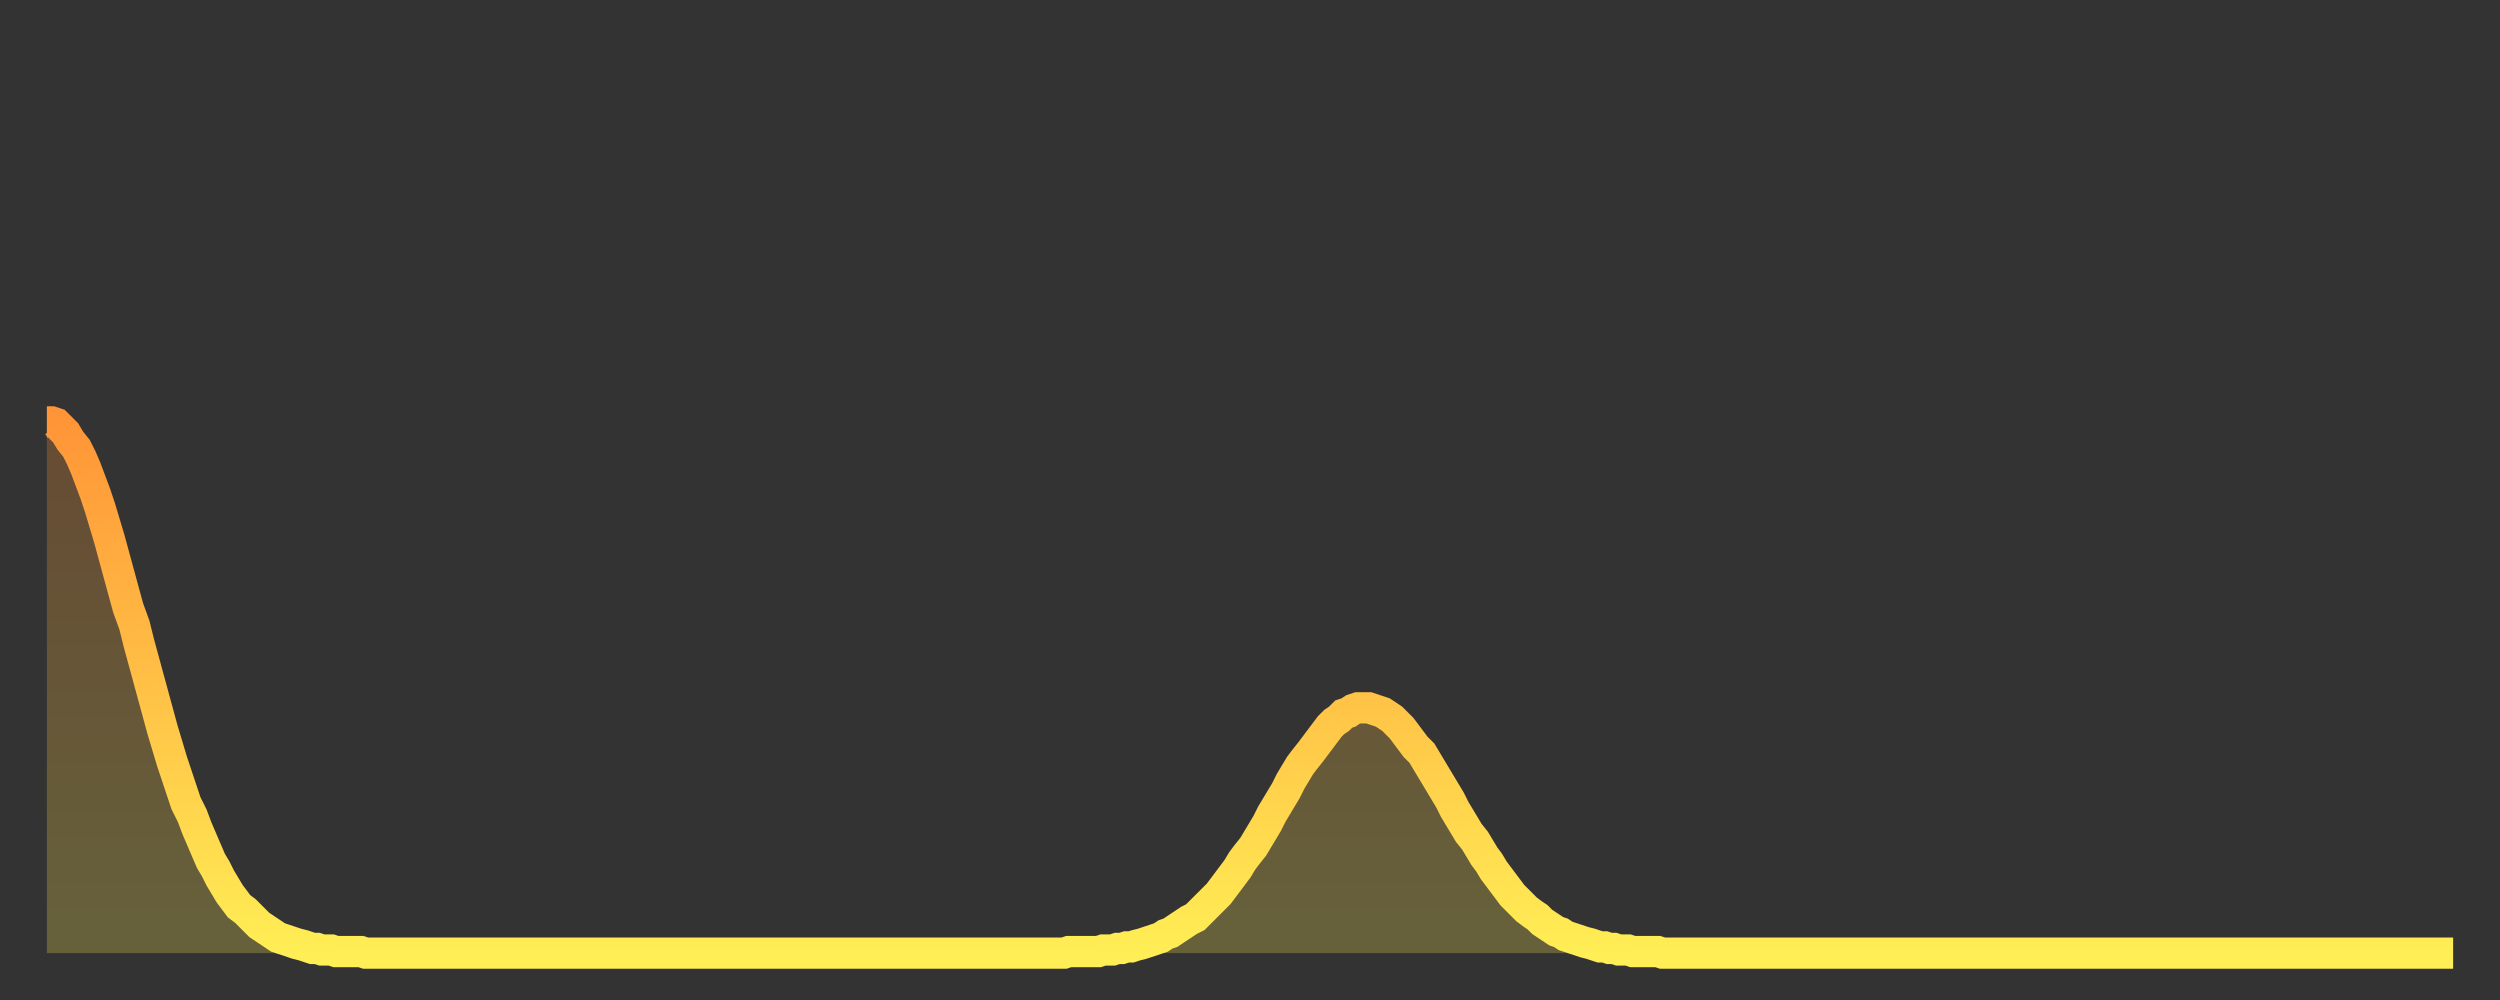 <?xml version="1.0" encoding="utf-8" ?>
<svg baseProfile="full" height="64" version="1.1" width="160" xmlns="http://www.w3.org/2000/svg" xmlns:ev="http://www.w3.org/2001/xml-events" xmlns:xlink="http://www.w3.org/1999/xlink"><rect width="100%" height="100%" fill="#333333" stroke="none"/><defs><linearGradient id="id394604" x1="0" x2="0" y1="0" y2="1"><stop offset="0%" stop-color="#ff9537" /><stop offset="50%" stop-color="#ffc146" /><stop offset="100%" stop-color="#ffee55" /></linearGradient></defs><g transform="translate(3,3)"><g><path d="M 0.0 24.0 0.3 24.0 0.6 24.1 0.9 24.4 1.2 24.7 1.5 25.2 1.9 25.7 2.2 26.3 2.5 27.0 2.8 27.8 3.1 28.6 3.4 29.5 3.7 30.5 4.0 31.5 4.3 32.6 4.6 33.7 4.9 34.8 5.2 35.9 5.6 37.0 5.9 38.2 6.2 39.3 6.5 40.4 6.8 41.5 7.1 42.6 7.4 43.7 7.7 44.7 8.0 45.7 8.3 46.6 8.6 47.5 8.9 48.4 9.3 49.2 9.6 50.0 9.9 50.7 10.2 51.4 10.5 52.1 10.8 52.6 11.1 53.2 11.4 53.7 11.7 54.2 12.0 54.6 12.3 55.0 12.7 55.3 13.0 55.6 13.3 55.9 13.6 56.2 13.9 56.4 14.2 56.6 14.5 56.8 14.8 57.0 15.1 57.1 15.4 57.2 15.7 57.3 16.0 57.4 16.4 57.5 16.7 57.6 17.0 57.7 17.3 57.7 17.6 57.8 17.9 57.8 18.2 57.8 18.5 57.9 18.8 57.9 19.1 57.9 19.4 57.9 19.8 57.9 20.1 57.9 20.4 58.0 20.7 58.0 21.0 58.0 21.3 58.0 21.6 58.0 21.9 58.0 22.2 58.0 22.5 58.0 22.8 58.0 23.1 58.0 23.5 58.0 23.8 58.0 24.1 58.0 24.4 58.0 24.7 58.0 25.0 58.0 25.3 58.0 25.6 58.0 25.9 58.0 26.2 58.0 26.5 58.0 26.8 58.0 27.2 58.0 27.5 58.0 27.8 58.0 28.1 58.0 28.4 58.0 28.7 58.0 29.0 58.0 29.3 58.0 29.6 58.0 29.9 58.0 30.2 58.0 30.6 58.0 30.9 58.0 31.2 58.0 31.5 58.0 31.8 58.0 32.1 58.0 32.4 58.0 32.7 58.0 33.0 58.0 33.3 58.0 33.6 58.0 33.9 58.0 34.3 58.0 34.6 58.0 34.9 58.0 35.2 58.0 35.5 58.0 35.8 58.0 36.1 58.0 36.4 58.0 36.7 58.0 37.0 58.0 37.3 58.0 37.7 58.0 38.0 58.0 38.3 58.0 38.6 58.0 38.9 58.0 39.2 58.0 39.5 58.0 39.8 58.0 40.1 58.0 40.4 58.0 40.7 58.0 41.0 58.0 41.4 58.0 41.7 58.0 42.0 58.0 42.3 58.0 42.6 58.0 42.9 58.0 43.2 58.0 43.5 58.0 43.8 58.0 44.1 58.0 44.4 58.0 44.7 58.0 45.1 58.0 45.4 58.0 45.7 58.0 46.0 58.0 46.3 58.0 46.6 58.0 46.9 58.0 47.2 58.0 47.5 58.0 47.8 58.0 48.1 58.0 48.5 58.0 48.8 58.0 49.1 58.0 49.4 58.0 49.7 58.0 50.0 58.0 50.3 58.0 50.6 58.0 50.9 58.0 51.2 58.0 51.5 58.0 51.8 58.0 52.2 58.0 52.5 58.0 52.8 58.0 53.1 58.0 53.4 58.0 53.7 58.0 54.0 58.0 54.3 58.0 54.6 58.0 54.9 58.0 55.2 58.0 55.6 58.0 55.9 58.0 56.2 58.0 56.5 58.0 56.8 58.0 57.1 58.0 57.4 58.0 57.7 58.0 58.0 58.0 58.3 58.0 58.6 58.0 58.9 58.0 59.3 58.0 59.6 58.0 59.9 58.0 60.2 58.0 60.5 58.0 60.8 58.0 61.1 58.0 61.4 58.0 61.7 58.0 62.0 58.0 62.3 58.0 62.6 58.0 63.0 58.0 63.3 58.0 63.6 58.0 63.9 58.0 64.2 58.0 64.5 58.0 64.8 58.0 65.1 58.0 65.4 57.9 65.7 57.9 66.0 57.9 66.4 57.9 66.7 57.9 67.0 57.9 67.3 57.9 67.6 57.8 67.9 57.8 68.2 57.8 68.5 57.7 68.8 57.7 69.1 57.6 69.4 57.6 69.7 57.5 70.1 57.4 70.4 57.3 70.7 57.2 71.0 57.1 71.3 57.0 71.6 56.8 71.9 56.7 72.2 56.5 72.5 56.3 72.8 56.1 73.1 55.9 73.5 55.7 73.8 55.4 74.1 55.1 74.4 54.8 74.7 54.5 75.0 54.2 75.3 53.8 75.6 53.4 75.9 53.0 76.2 52.6 76.5 52.1 76.8 51.7 77.2 51.2 77.5 50.7 77.8 50.2 78.1 49.7 78.4 49.1 78.7 48.6 79.0 48.1 79.3 47.6 79.6 47.0 79.9 46.5 80.2 46.0 80.5 45.6 80.9 45.1 81.2 44.7 81.5 44.3 81.8 43.9 82.1 43.5 82.4 43.2 82.7 43.0 83.0 42.7 83.3 42.6 83.6 42.4 83.9 42.3 84.3 42.3 84.6 42.3 84.9 42.4 85.2 42.5 85.5 42.6 85.8 42.8 86.1 43.0 86.4 43.3 86.7 43.6 87.0 44.0 87.3 44.4 87.6 44.8 88.0 45.2 88.3 45.7 88.6 46.2 88.9 46.7 89.2 47.2 89.5 47.7 89.8 48.2 90.1 48.8 90.4 49.3 90.7 49.8 91.0 50.3 91.4 50.8 91.7 51.3 92.0 51.8 92.3 52.2 92.6 52.7 92.9 53.1 93.2 53.5 93.5 53.9 93.8 54.3 94.1 54.6 94.4 54.9 94.7 55.2 95.1 55.5 95.4 55.7 95.7 56.0 96.0 56.2 96.3 56.4 96.6 56.6 96.9 56.7 97.2 56.9 97.5 57.0 97.8 57.1 98.1 57.2 98.4 57.3 98.8 57.4 99.1 57.5 99.4 57.6 99.7 57.6 100.0 57.7 100.3 57.7 100.6 57.8 100.9 57.8 101.2 57.8 101.5 57.9 101.8 57.9 102.2 57.9 102.5 57.9 102.8 57.9 103.1 57.9 103.4 58.0 103.7 58.0 104.0 58.0 104.3 58.0 104.6 58.0 104.9 58.0 105.2 58.0 105.5 58.0 105.9 58.0 106.2 58.0 106.5 58.0 106.8 58.0 107.1 58.0 107.4 58.0 107.7 58.0 108.0 58.0 108.3 58.0 108.6 58.0 108.9 58.0 109.3 58.0 109.6 58.0 109.9 58.0 110.2 58.0 110.5 58.0 110.8 58.0 111.1 58.0 111.4 58.0 111.7 58.0 112.0 58.0 112.3 58.0 112.6 58.0 113.0 58.0 113.3 58.0 113.6 58.0 113.9 58.0 114.2 58.0 114.5 58.0 114.8 58.0 115.1 58.0 115.4 58.0 115.7 58.0 116.0 58.0 116.3 58.0 116.7 58.0 117.0 58.0 117.3 58.0 117.6 58.0 117.9 58.0 118.2 58.0 118.5 58.0 118.8 58.0 119.1 58.0 119.4 58.0 119.7 58.0 120.1 58.0 120.4 58.0 120.7 58.0 121.0 58.0 121.3 58.0 121.6 58.0 121.9 58.0 122.2 58.0 122.5 58.0 122.8 58.0 123.1 58.0 123.4 58.0 123.8 58.0 124.1 58.0 124.4 58.0 124.7 58.0 125.0 58.0 125.3 58.0 125.6 58.0 125.9 58.0 126.2 58.0 126.5 58.0 126.8 58.0 127.2 58.0 127.5 58.0 127.8 58.0 128.1 58.0 128.4 58.0 128.7 58.0 129.0 58.0 129.3 58.0 129.6 58.0 129.9 58.0 130.2 58.0 130.5 58.0 130.9 58.0 131.2 58.0 131.5 58.0 131.8 58.0 132.1 58.0 132.4 58.0 132.7 58.0 133.0 58.0 133.3 58.0 133.6 58.0 133.9 58.0 134.2 58.0 134.6 58.0 134.9 58.0 135.2 58.0 135.5 58.0 135.8 58.0 136.1 58.0 136.4 58.0 136.7 58.0 137.0 58.0 137.3 58.0 137.6 58.0 138.0 58.0 138.3 58.0 138.6 58.0 138.9 58.0 139.2 58.0 139.5 58.0 139.8 58.0 140.1 58.0 140.4 58.0 140.7 58.0 141.0 58.0 141.3 58.0 141.7 58.0 142.0 58.0 142.3 58.0 142.6 58.0 142.9 58.0 143.2 58.0 143.5 58.0 143.8 58.0 144.1 58.0 144.4 58.0 144.7 58.0 145.1 58.0 145.4 58.0 145.7 58.0 146.0 58.0 146.3 58.0 146.6 58.0 146.9 58.0 147.2 58.0 147.5 58.0 147.8 58.0 148.1 58.0 148.4 58.0 148.8 58.0 149.1 58.0 149.4 58.0 149.7 58.0 150.0 58.0 150.3 58.0 150.6 58.0 150.9 58.0 151.2 58.0 151.5 58.0 151.8 58.0 152.1 58.0 152.5 58.0 152.8 58.0 153.1 58.0 153.4 58.0 153.7 58.0 154.0 58.0" fill="none" id="graph-curve" opacity="1" stroke="url(#id394604)" stroke-width="2" /><path d="M 0 58 L 0.0 24.0 0.3 24.0 0.6 24.1 0.9 24.4 1.2 24.7 1.5 25.2 1.9 25.7 2.2 26.3 2.5 27.0 2.8 27.8 3.1 28.6 3.4 29.5 3.7 30.5 4.0 31.5 4.3 32.6 4.6 33.7 4.9 34.8 5.2 35.9 5.6 37.0 5.9 38.2 6.2 39.3 6.5 40.4 6.8 41.5 7.1 42.6 7.4 43.7 7.7 44.7 8.0 45.7 8.3 46.6 8.6 47.5 8.9 48.4 9.3 49.2 9.6 50.0 9.9 50.7 10.2 51.4 10.5 52.1 10.8 52.6 11.1 53.2 11.4 53.7 11.7 54.2 12.0 54.6 12.3 55.0 12.7 55.3 13.0 55.6 13.3 55.9 13.6 56.2 13.9 56.4 14.2 56.6 14.5 56.8 14.8 57.0 15.1 57.1 15.4 57.2 15.7 57.3 16.0 57.4 16.4 57.5 16.7 57.6 17.0 57.7 17.3 57.7 17.6 57.8 17.9 57.8 18.2 57.8 18.5 57.9 18.8 57.9 19.1 57.9 19.4 57.9 19.8 57.9 20.1 57.9 20.4 58.0 20.7 58.0 21.0 58.0 21.3 58.0 21.6 58.0 21.9 58.0 22.2 58.0 22.5 58.0 22.8 58.0 23.1 58.0 23.5 58.0 23.8 58.0 24.1 58.0 24.4 58.0 24.7 58.0 25.0 58.0 25.3 58.0 25.6 58.0 25.9 58.0 26.2 58.0 26.5 58.0 26.8 58.0 27.2 58.0 27.5 58.0 27.8 58.0 28.1 58.0 28.4 58.0 28.7 58.0 29.0 58.0 29.3 58.0 29.6 58.0 29.9 58.0 30.2 58.0 30.6 58.0 30.9 58.0 31.2 58.0 31.5 58.0 31.8 58.0 32.1 58.0 32.4 58.0 32.7 58.0 33.0 58.0 33.3 58.0 33.6 58.0 33.9 58.0 34.3 58.0 34.6 58.0 34.9 58.0 35.2 58.0 35.5 58.0 35.8 58.0 36.1 58.0 36.4 58.0 36.7 58.0 37.0 58.0 37.3 58.0 37.7 58.0 38.0 58.0 38.3 58.0 38.6 58.0 38.9 58.0 39.2 58.0 39.5 58.0 39.8 58.0 40.1 58.0 40.4 58.0 40.7 58.0 41.0 58.0 41.4 58.0 41.7 58.0 42.0 58.0 42.3 58.0 42.6 58.0 42.9 58.0 43.2 58.0 43.5 58.0 43.8 58.0 44.1 58.0 44.4 58.0 44.7 58.0 45.1 58.0 45.4 58.0 45.7 58.0 46.0 58.0 46.3 58.0 46.6 58.0 46.9 58.0 47.2 58.0 47.5 58.0 47.8 58.0 48.1 58.0 48.5 58.0 48.8 58.0 49.1 58.0 49.4 58.0 49.7 58.0 50.0 58.0 50.3 58.0 50.6 58.0 50.9 58.0 51.2 58.0 51.5 58.0 51.8 58.0 52.2 58.0 52.5 58.0 52.8 58.0 53.1 58.0 53.4 58.0 53.7 58.0 54.0 58.0 54.3 58.0 54.6 58.0 54.9 58.0 55.2 58.0 55.6 58.0 55.9 58.0 56.2 58.0 56.5 58.0 56.8 58.0 57.1 58.0 57.4 58.0 57.7 58.0 58.0 58.0 58.3 58.0 58.6 58.0 58.9 58.0 59.3 58.0 59.6 58.0 59.9 58.0 60.2 58.0 60.5 58.0 60.8 58.0 61.1 58.0 61.4 58.0 61.7 58.0 62.0 58.0 62.3 58.0 62.6 58.0 63.0 58.0 63.3 58.0 63.6 58.0 63.9 58.0 64.2 58.0 64.5 58.0 64.8 58.0 65.1 58.0 65.4 57.9 65.7 57.9 66.0 57.9 66.4 57.9 66.7 57.9 67.0 57.9 67.3 57.9 67.6 57.8 67.9 57.8 68.2 57.8 68.5 57.7 68.8 57.7 69.1 57.6 69.4 57.6 69.7 57.5 70.1 57.4 70.4 57.3 70.7 57.2 71.0 57.1 71.3 57.0 71.6 56.8 71.9 56.7 72.2 56.5 72.5 56.3 72.8 56.1 73.1 55.9 73.5 55.7 73.8 55.4 74.1 55.1 74.4 54.8 74.7 54.5 75.0 54.2 75.3 53.8 75.6 53.4 75.9 53.0 76.2 52.6 76.5 52.1 76.8 51.7 77.2 51.2 77.5 50.7 77.8 50.2 78.1 49.7 78.4 49.1 78.7 48.6 79.0 48.1 79.3 47.6 79.6 47.0 79.9 46.5 80.2 46.0 80.5 45.6 80.9 45.1 81.2 44.7 81.5 44.3 81.8 43.9 82.1 43.5 82.4 43.2 82.7 43.0 83.0 42.7 83.3 42.6 83.6 42.4 83.9 42.3 84.3 42.3 84.6 42.3 84.9 42.4 85.2 42.5 85.5 42.6 85.8 42.8 86.1 43.0 86.4 43.3 86.7 43.6 87.0 44.0 87.3 44.4 87.6 44.8 88.0 45.2 88.3 45.7 88.6 46.2 88.9 46.7 89.2 47.2 89.5 47.7 89.8 48.2 90.1 48.8 90.4 49.3 90.7 49.8 91.0 50.3 91.4 50.8 91.7 51.3 92.0 51.8 92.3 52.2 92.6 52.7 92.9 53.1 93.2 53.5 93.5 53.9 93.8 54.3 94.1 54.6 94.4 54.9 94.7 55.2 95.1 55.5 95.4 55.7 95.7 56.0 96.0 56.2 96.3 56.4 96.6 56.6 96.9 56.7 97.2 56.9 97.5 57.0 97.8 57.1 98.1 57.2 98.4 57.3 98.8 57.4 99.1 57.5 99.4 57.6 99.7 57.6 100.0 57.7 100.3 57.7 100.6 57.8 100.9 57.8 101.2 57.8 101.5 57.9 101.8 57.9 102.2 57.9 102.5 57.9 102.8 57.9 103.1 57.9 103.4 58.0 103.7 58.0 104.0 58.0 104.3 58.0 104.6 58.0 104.9 58.0 105.2 58.0 105.5 58.0 105.9 58.0 106.2 58.0 106.5 58.0 106.8 58.0 107.1 58.0 107.4 58.0 107.7 58.0 108.0 58.0 108.3 58.0 108.6 58.0 108.9 58.0 109.3 58.0 109.6 58.0 109.9 58.0 110.2 58.0 110.5 58.0 110.8 58.0 111.1 58.0 111.4 58.0 111.7 58.0 112.0 58.0 112.3 58.0 112.6 58.0 113.0 58.0 113.3 58.0 113.6 58.0 113.9 58.0 114.2 58.0 114.5 58.0 114.8 58.0 115.1 58.0 115.4 58.0 115.7 58.0 116.0 58.0 116.3 58.0 116.7 58.0 117.0 58.0 117.3 58.0 117.6 58.0 117.9 58.0 118.2 58.0 118.5 58.0 118.8 58.0 119.1 58.0 119.4 58.0 119.7 58.0 120.1 58.0 120.4 58.0 120.7 58.0 121.0 58.0 121.3 58.0 121.6 58.0 121.9 58.0 122.2 58.0 122.5 58.0 122.8 58.0 123.1 58.0 123.4 58.0 123.8 58.0 124.1 58.0 124.4 58.0 124.7 58.0 125.0 58.0 125.3 58.0 125.6 58.0 125.9 58.0 126.2 58.0 126.5 58.0 126.8 58.0 127.2 58.0 127.5 58.0 127.8 58.0 128.1 58.0 128.4 58.0 128.7 58.0 129.0 58.0 129.3 58.0 129.6 58.0 129.9 58.0 130.2 58.0 130.5 58.0 130.9 58.0 131.2 58.0 131.5 58.0 131.8 58.0 132.1 58.0 132.4 58.0 132.7 58.0 133.0 58.0 133.3 58.0 133.6 58.0 133.9 58.0 134.2 58.0 134.6 58.0 134.9 58.0 135.2 58.0 135.5 58.0 135.8 58.0 136.1 58.0 136.4 58.0 136.7 58.0 137.0 58.0 137.3 58.0 137.6 58.0 138.0 58.0 138.3 58.0 138.6 58.0 138.9 58.0 139.2 58.0 139.5 58.0 139.8 58.0 140.1 58.0 140.4 58.0 140.7 58.0 141.0 58.0 141.3 58.0 141.7 58.0 142.0 58.0 142.3 58.0 142.6 58.0 142.9 58.0 143.2 58.0 143.5 58.0 143.8 58.0 144.1 58.0 144.4 58.0 144.7 58.0 145.1 58.0 145.4 58.0 145.7 58.0 146.0 58.0 146.3 58.0 146.6 58.0 146.9 58.0 147.2 58.0 147.5 58.0 147.8 58.0 148.1 58.0 148.4 58.0 148.8 58.0 149.1 58.0 149.4 58.0 149.7 58.0 150.0 58.0 150.3 58.0 150.6 58.0 150.9 58.0 151.2 58.0 151.5 58.0 151.8 58.0 152.1 58.0 152.5 58.0 152.8 58.0 153.1 58.0 153.4 58.0 153.7 58.0 154.0 58.0 154 58" fill="url(#id394604)" fill-opacity=".25" id="graph-shadow" /></g></g></svg>
